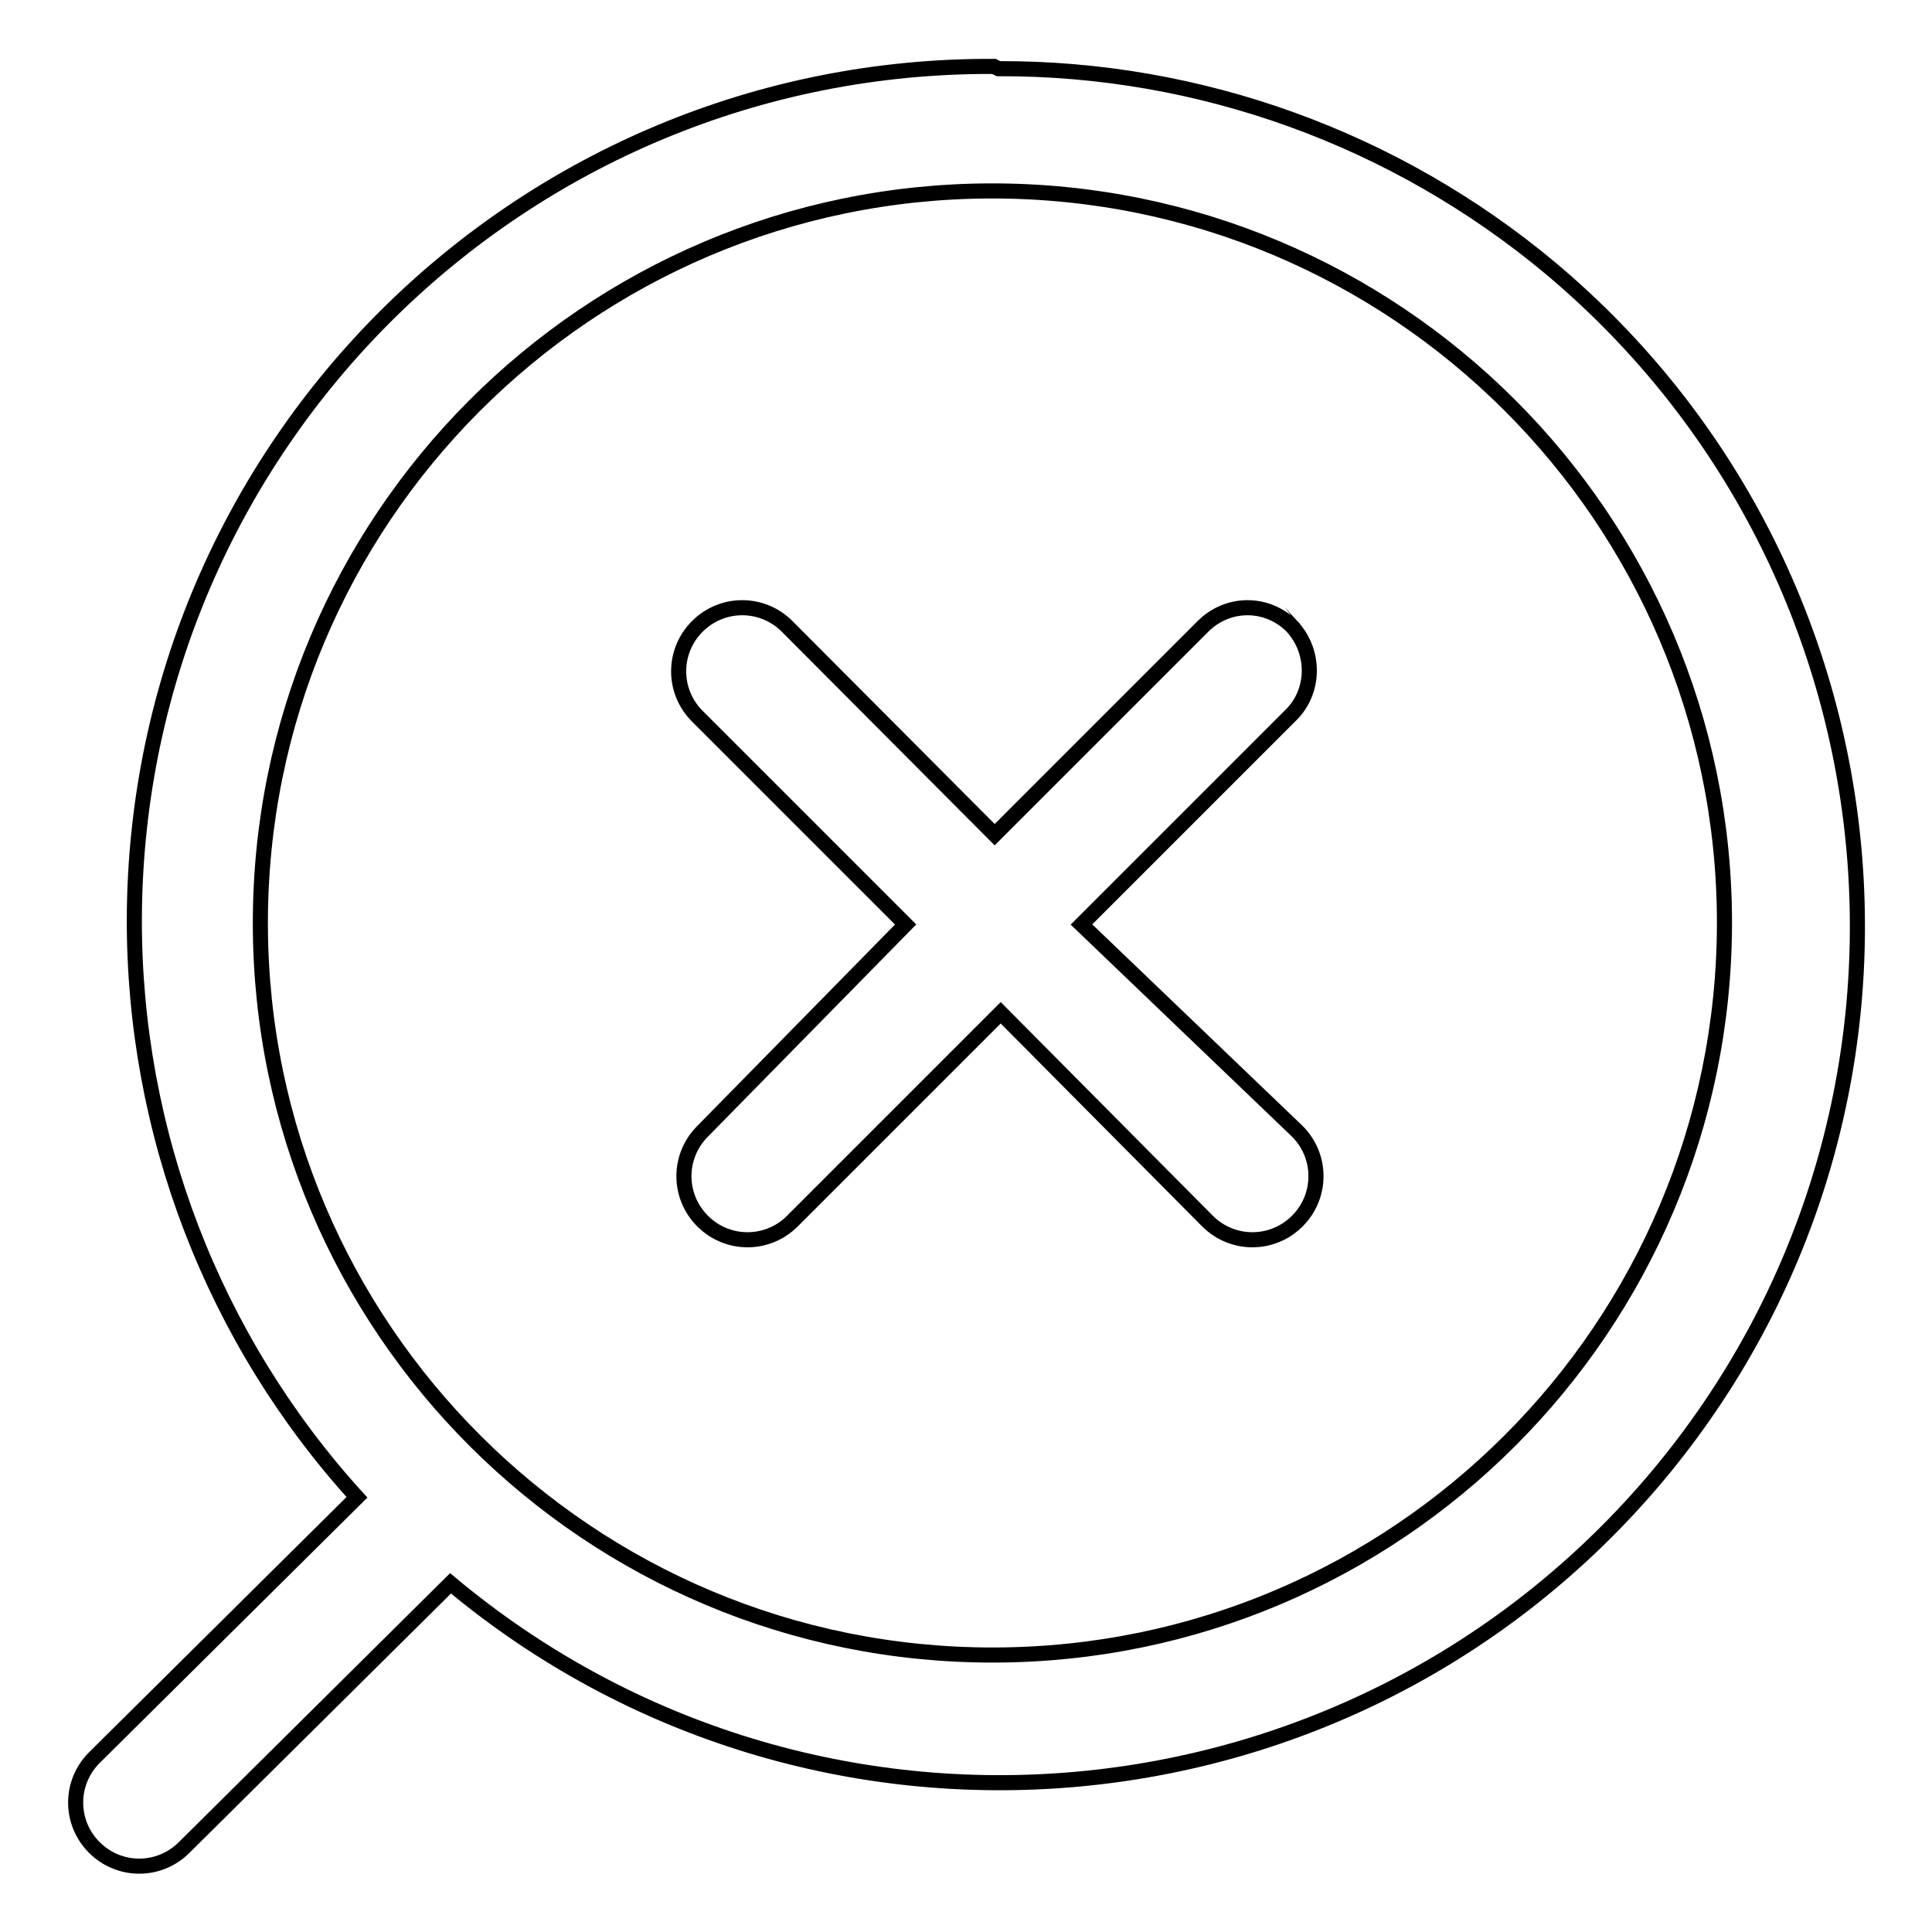 <?xml version="1.0" encoding="utf-8"?>
<!-- Svg Vector Icons : http://www.onlinewebfonts.com/icon -->
<!DOCTYPE svg PUBLIC "-//W3C//DTD SVG 1.1//EN" "http://www.w3.org/Graphics/SVG/1.1/DTD/svg11.dtd">
<svg version="1.1" xmlns="http://www.w3.org/2000/svg" xmlns:xlink="http://www.w3.org/1999/xlink" x="0px" y="0px" viewBox="0 0 256 256" enable-background="new 0 0 256 256" xml:space="preserve">
<g> <path stroke-width="2" fill-opacity="0" stroke="#000000"  d="M131.7,8.8C69.1,8.5,18.1,59,17.8,121.6c-0.1,28.4,10.4,55.8,29.5,76.8l-34.8,34.5c-3.3,3.3-3.3,8.6,0,11.9 c3.3,3.3,8.6,3.3,11.9,0l35.3-35c48.1,40.2,119.7,33.8,160-14.3c40.2-48.1,33.8-119.7-14.3-160c-20.5-17.1-46.4-26.5-73.1-26.4 L131.7,8.8z M131.7,219.3c-53.6,0.1-97.1-43.3-97.2-96.8c-0.1-53.6,43.3-97.1,96.8-97.2c53.6-0.1,97.1,43.3,97.2,96.8 c0,0.1,0,0.2,0,0.3C228.4,175.9,185.1,219.2,131.7,219.3z M171.2,83c-3.3-3.3-8.5-3.3-11.8,0c0,0,0,0,0,0l-27.6,27.6L104.3,83 c-3.3-3.3-8.6-3.3-11.9,0c-3.3,3.3-3.3,8.6,0,11.9l27.6,27.6l-26.9,27.4c-3.3,3.3-3.3,8.6,0,11.9c3.3,3.3,8.6,3.3,11.9,0l27.6-27.6 l27.4,27.6c3.3,3.3,8.6,3.3,11.9,0c3.3-3.3,3.3-8.6,0-11.9l-28.6-27.4l27.6-27.6C174.2,91.8,174.4,86.5,171.2,83 C171.2,83.1,171.2,83.1,171.2,83L171.2,83z"/></g>
</svg>